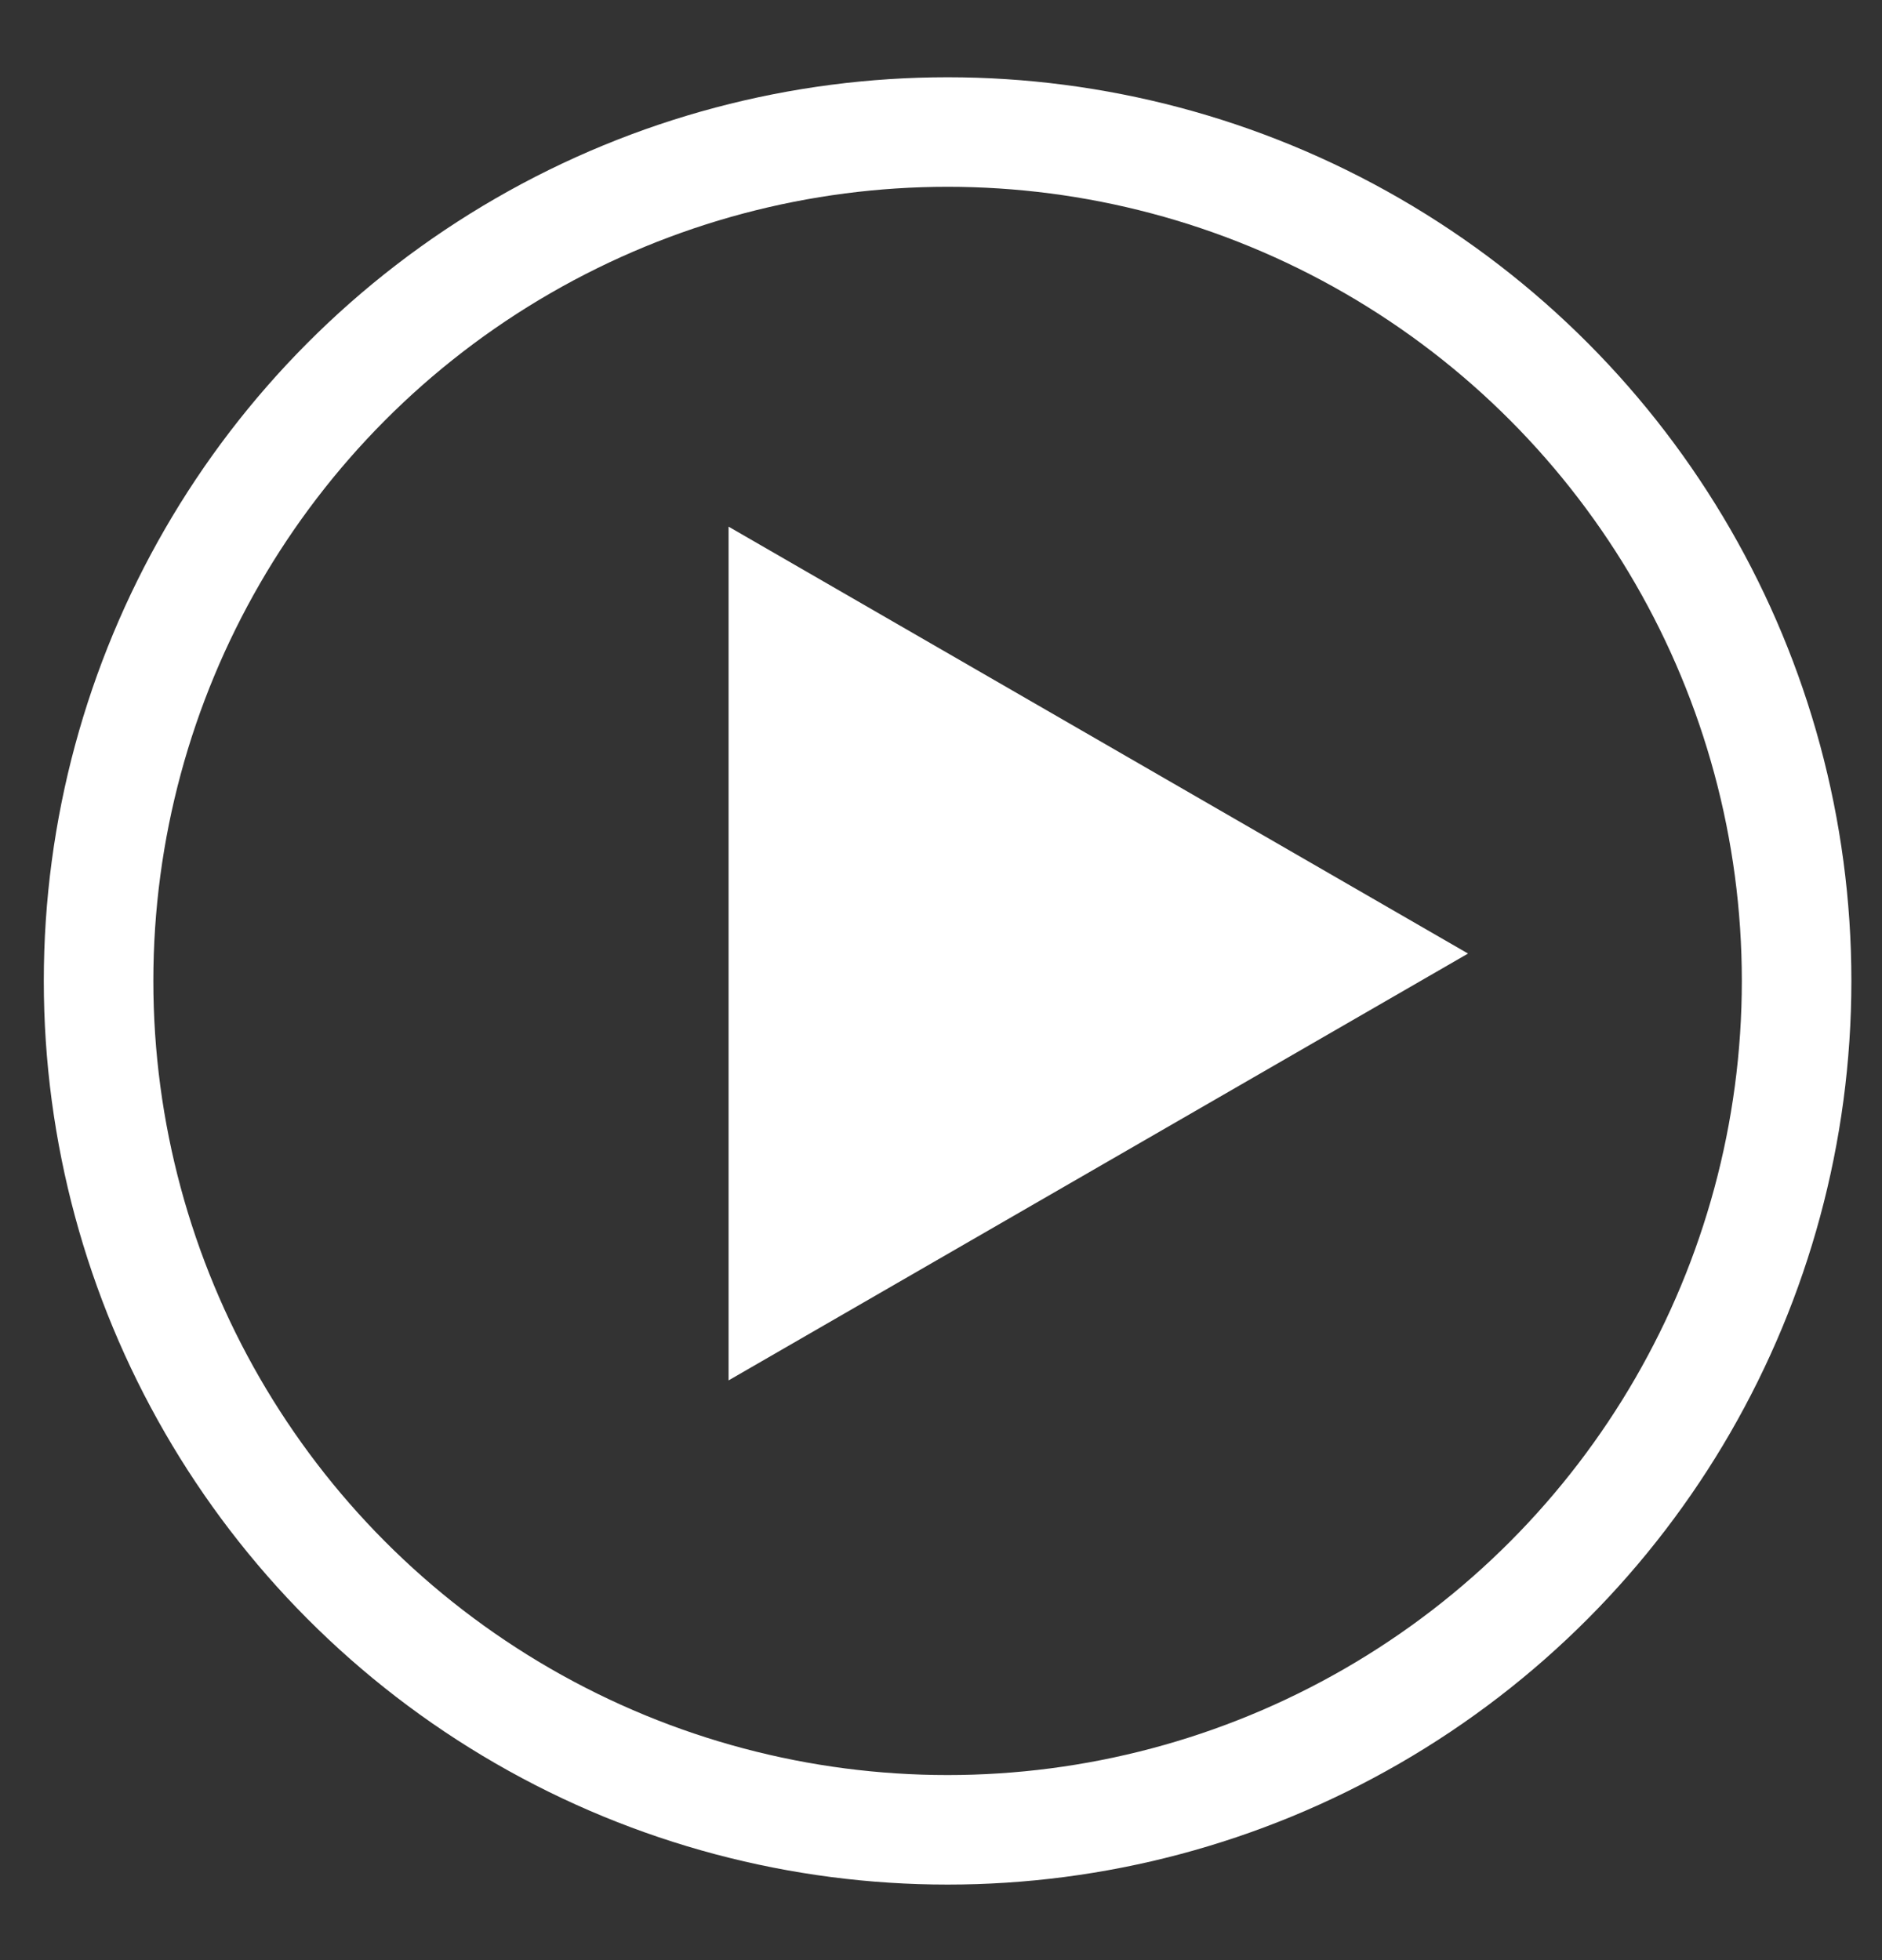<svg width="24" height="25" viewBox="0 0 24 25" fill="none" xmlns="http://www.w3.org/2000/svg">
<rect x="0" y="0" width="24" height="25" fill="#333333" stroke="none"/>
<circle cx="12.084" cy="12.511" r="10.827" stroke="white" stroke-width="1.397"/>
<path d="M18.721 12.162L9.291 17.606L9.291 6.717L18.721 12.162Z" fill="white"/>
</svg>
